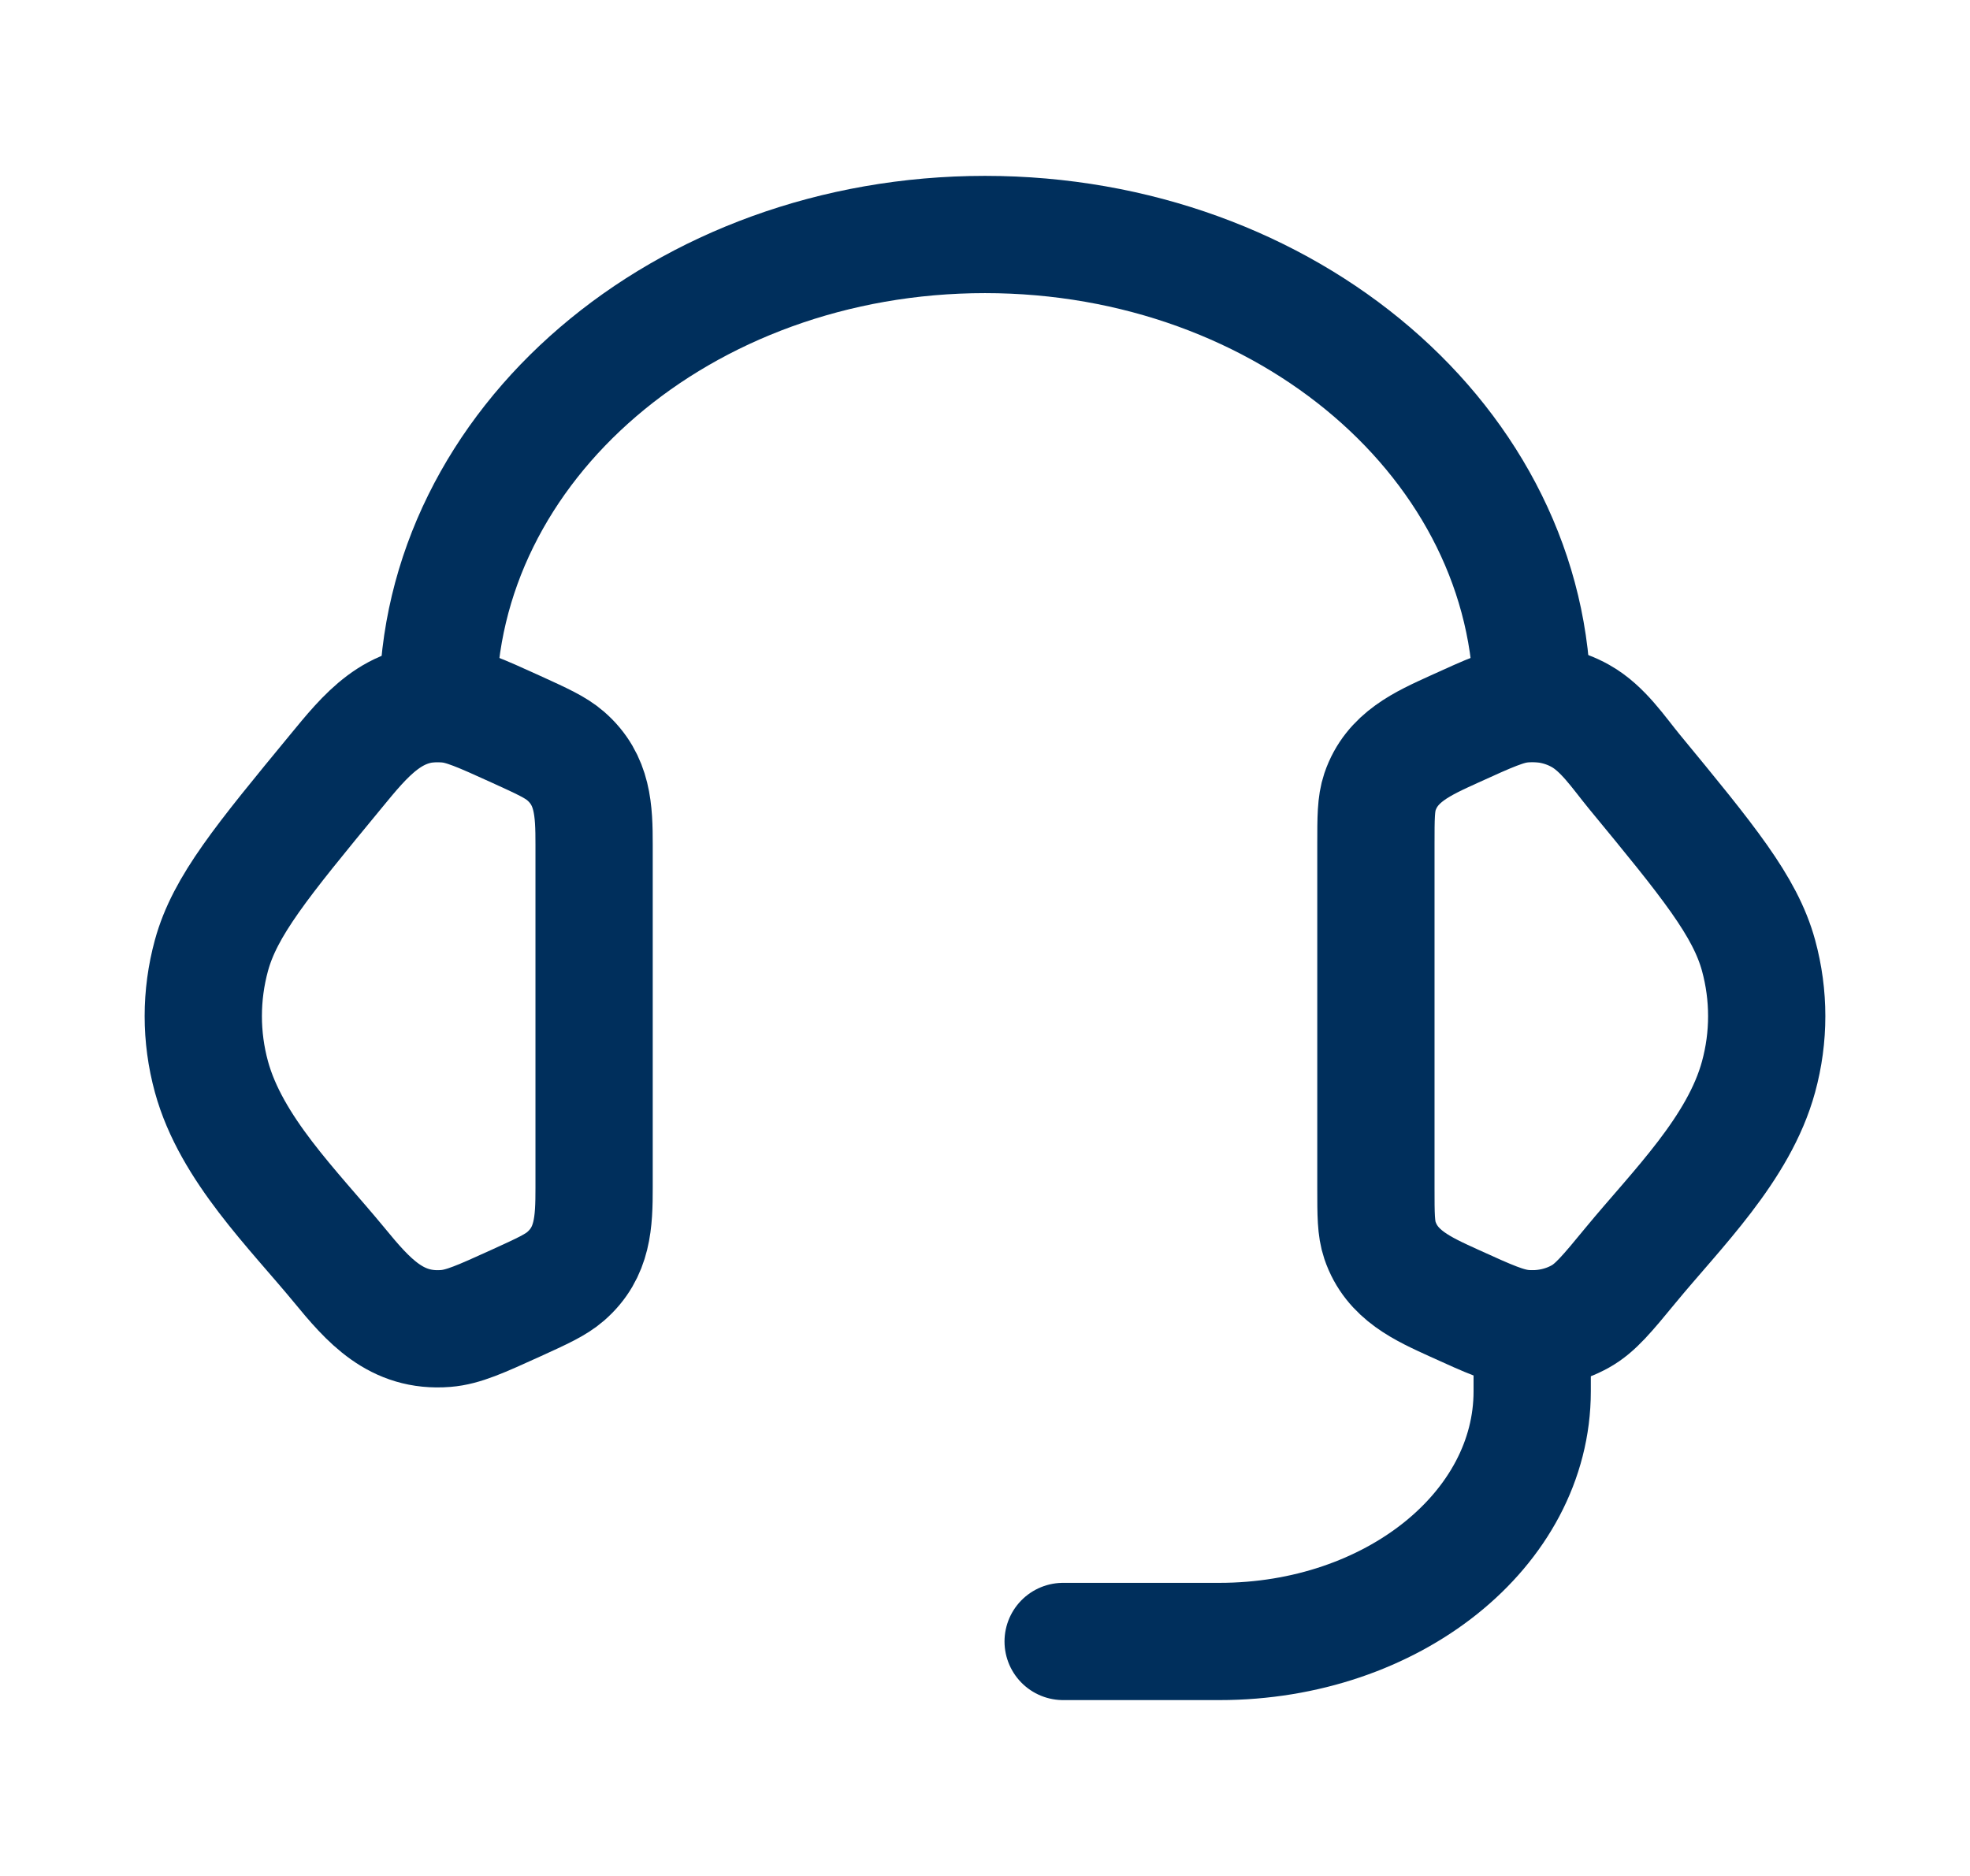 <svg width="21" height="20" viewBox="0 0 21 20" fill="none" xmlns="http://www.w3.org/2000/svg">
<path d="M14.667 9.004C14.667 8.716 14.667 8.572 14.71 8.443C14.836 8.07 15.168 7.926 15.501 7.774C15.875 7.604 16.062 7.518 16.247 7.503C16.458 7.486 16.669 7.532 16.848 7.633C17.087 7.767 17.253 8.021 17.423 8.228C18.209 9.182 18.602 9.66 18.746 10.186C18.862 10.611 18.862 11.056 18.746 11.48C18.537 12.248 17.874 12.892 17.383 13.488C17.132 13.793 17.007 13.945 16.848 14.034C16.669 14.135 16.458 14.18 16.247 14.163C16.062 14.148 15.875 14.063 15.501 13.893C15.168 13.741 14.836 13.596 14.71 13.223C14.667 13.095 14.667 12.951 14.667 12.663V9.004Z" stroke="#002F5C" stroke-width="1.25"/>
<path d="M6.333 9.004C6.333 8.641 6.323 8.315 6.03 8.06C5.923 7.967 5.782 7.903 5.499 7.774C5.125 7.604 4.938 7.519 4.753 7.504C4.197 7.459 3.898 7.838 3.577 8.228C2.791 9.182 2.398 9.66 2.254 10.186C2.138 10.611 2.138 11.056 2.254 11.48C2.464 12.248 3.126 12.892 3.617 13.488C3.926 13.864 4.222 14.206 4.753 14.163C4.938 14.148 5.125 14.063 5.499 13.893C5.782 13.764 5.923 13.7 6.03 13.607C6.323 13.352 6.333 13.026 6.333 12.663V9.004Z" stroke="#002F5C" stroke-width="1.25"/>
<path d="M4.667 7.5C4.667 4.739 7.278 2.5 10.5 2.5C13.722 2.5 16.333 4.739 16.333 7.5" stroke="#002F5C" stroke-width="1.25" stroke-linecap="square" stroke-linejoin="round"/>
<path d="M16.333 14.167V14.833C16.333 16.306 14.841 17.5 13 17.5H11.333" stroke="#002F5C" stroke-width="1.25" stroke-linecap="round" stroke-linejoin="round"/>
</svg>
